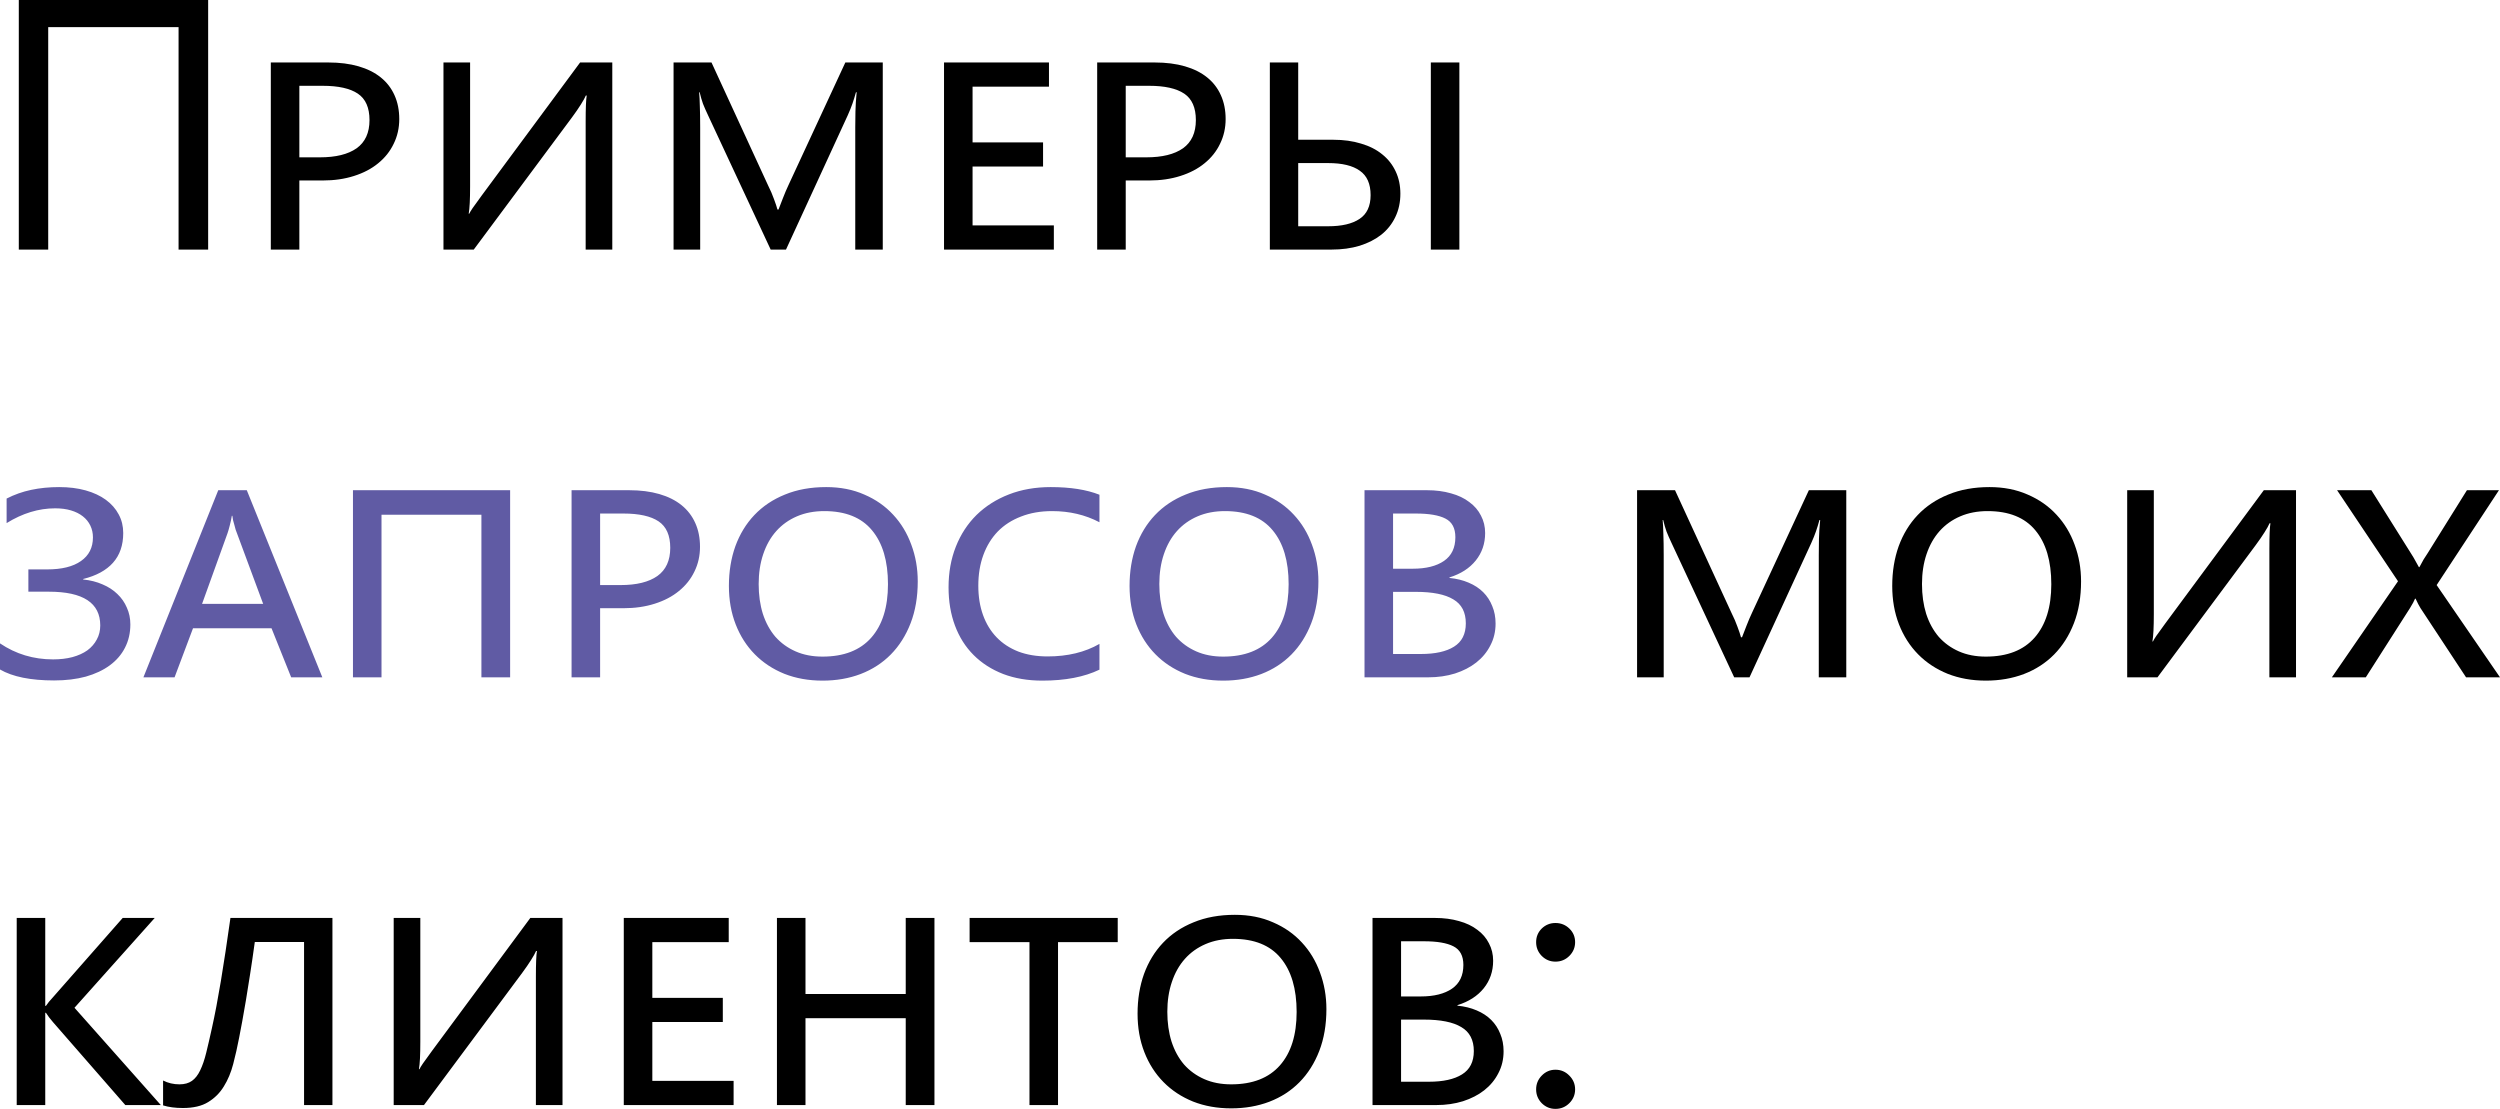 <?xml version="1.0" encoding="UTF-8"?> <svg xmlns="http://www.w3.org/2000/svg" viewBox="0 0 245.479 108.883" fill="none"><path d="M20.439 24.507H17.534V2.666H4.734V24.507H1.846V0H20.439V24.507ZM39.204 11.689C39.204 12.567 39.022 13.376 38.657 14.116C38.304 14.857 37.797 15.495 37.136 16.03C36.487 16.566 35.695 16.982 34.761 17.278C33.838 17.574 32.812 17.722 31.684 17.722H29.394V24.507H26.592V6.135H32.248C33.354 6.135 34.339 6.261 35.205 6.511C36.071 6.762 36.8 7.126 37.392 7.605C37.985 8.083 38.435 8.67 38.743 9.365C39.05 10.049 39.204 10.824 39.204 11.689ZM36.282 11.792C36.282 10.573 35.9 9.707 35.137 9.194C34.373 8.682 33.223 8.425 31.684 8.425H29.394V15.449H31.411C32.972 15.449 34.174 15.153 35.017 14.561C35.86 13.957 36.282 13.034 36.282 11.792ZM43.545 6.135H46.16V18.286C46.16 18.936 46.148 19.482 46.125 19.927C46.103 20.371 46.068 20.724 46.023 20.986H46.074C46.108 20.929 46.148 20.855 46.194 20.764C46.251 20.673 46.325 20.559 46.416 20.422C46.519 20.286 46.638 20.12 46.775 19.927C46.923 19.722 47.1 19.477 47.305 19.192L56.961 6.135H60.122V24.507H57.507V11.912C57.507 10.624 57.541 9.781 57.61 9.382H57.524C57.433 9.599 57.268 9.895 57.029 10.271C56.801 10.636 56.51 11.057 56.157 11.536L46.519 24.507H43.545V6.135ZM86.68 24.507H83.979V12.51C83.979 12.02 83.985 11.501 83.997 10.955C84.008 10.396 84.048 9.764 84.116 9.058H84.048C83.934 9.468 83.82 9.838 83.706 10.168C83.592 10.499 83.438 10.881 83.245 11.313L77.178 24.507H75.674L69.521 11.313C69.316 10.881 69.151 10.505 69.026 10.186C68.912 9.867 68.804 9.491 68.701 9.058H68.65C68.684 9.422 68.707 9.884 68.718 10.442C68.741 11 68.752 11.695 68.752 12.527V24.507H66.138V6.135H69.863L75.417 18.201C75.657 18.679 75.85 19.129 75.999 19.551C76.158 19.972 76.272 20.314 76.34 20.576H76.443C76.568 20.246 76.716 19.864 76.887 19.431C77.058 18.987 77.24 18.56 77.434 18.149L83.005 6.135H86.68V24.507ZM103.479 24.507H92.695V6.135H103V8.511H95.498V13.98H102.42V16.355H95.498V22.131H103.479V24.507ZM120.347 11.689C120.347 12.567 120.164 13.376 119.8 14.116C119.447 14.857 118.94 15.495 118.279 16.03C117.629 16.566 116.838 16.982 115.903 17.278C114.98 17.574 113.955 17.722 112.827 17.722H110.537V24.507H107.734V6.135H113.391C114.496 6.135 115.482 6.261 116.348 6.511C117.213 6.762 117.943 7.126 118.535 7.605C119.128 8.083 119.578 8.67 119.885 9.365C120.193 10.049 120.347 10.824 120.347 11.689ZM117.424 11.792C117.424 10.573 117.043 9.707 116.279 9.194C115.516 8.682 114.365 8.425 112.827 8.425H110.537V15.449H112.554C114.115 15.449 115.317 15.153 116.16 14.561C117.003 13.957 117.424 13.034 117.424 11.792ZM124.688 24.507V6.135H127.473V13.723H130.925C131.928 13.723 132.834 13.848 133.643 14.099C134.463 14.338 135.158 14.692 135.728 15.159C136.297 15.614 136.736 16.173 137.044 16.834C137.351 17.483 137.505 18.212 137.505 19.021C137.505 19.864 137.34 20.627 137.009 21.311C136.69 21.983 136.235 22.559 135.642 23.037C135.05 23.504 134.337 23.869 133.506 24.131C132.674 24.382 131.751 24.507 130.737 24.507H124.688ZM127.473 16.013V22.217H130.413C131.746 22.217 132.771 21.978 133.489 21.499C134.218 21.021 134.582 20.24 134.582 19.158C134.582 18.053 134.229 17.255 133.523 16.765C132.828 16.264 131.791 16.013 130.413 16.013H127.473ZM143.298 24.507H140.496V6.135H143.298V24.507ZM181.289 66.507H178.589V54.51C178.589 54.02 178.595 53.502 178.606 52.955C178.617 52.396 178.657 51.764 178.726 51.058H178.657C178.543 51.468 178.429 51.838 178.315 52.168C178.201 52.499 178.048 52.881 177.854 53.314L171.787 66.507H170.283L164.131 53.314C163.926 52.881 163.761 52.505 163.635 52.185C163.521 51.866 163.413 51.49 163.31 51.058H163.259C163.293 51.422 163.316 51.884 163.328 52.442C163.35 53 163.362 53.695 163.362 54.527V66.507H160.747V48.135H164.473L170.027 60.201C170.266 60.679 170.46 61.129 170.608 61.551C170.767 61.972 170.881 62.314 170.95 62.576H171.052C171.178 62.246 171.326 61.864 171.496 61.431C171.667 60.987 171.85 60.559 172.043 60.149L177.615 48.135H181.289V66.507ZM204.343 57.09C204.343 58.617 204.11 59.984 203.643 61.192C203.175 62.4 202.526 63.425 201.694 64.268C200.874 65.1 199.889 65.738 198.738 66.182C197.598 66.615 196.351 66.832 194.995 66.832C193.628 66.832 192.38 66.609 191.253 66.165C190.125 65.709 189.156 65.071 188.347 64.251C187.538 63.431 186.912 62.451 186.467 61.312C186.023 60.172 185.801 58.913 185.801 57.535C185.801 56.122 186.011 54.823 186.433 53.638C186.866 52.453 187.487 51.433 188.296 50.579C189.116 49.713 190.119 49.041 191.304 48.562C192.489 48.073 193.839 47.828 195.354 47.828C196.744 47.828 197.991 48.073 199.097 48.562C200.213 49.041 201.159 49.702 201.934 50.545C202.708 51.377 203.301 52.356 203.711 53.484C204.132 54.612 204.343 55.814 204.343 57.09ZM201.421 57.364C201.421 55.085 200.897 53.319 199.849 52.066C198.812 50.813 197.251 50.186 195.166 50.186C194.175 50.186 193.28 50.357 192.483 50.699C191.685 51.041 191.008 51.525 190.449 52.151C189.891 52.778 189.464 53.536 189.167 54.424C188.871 55.302 188.723 56.276 188.723 57.347C188.723 58.418 188.86 59.392 189.133 60.269C189.418 61.146 189.828 61.898 190.364 62.525C190.911 63.14 191.571 63.619 192.346 63.96C193.121 64.302 194.004 64.473 194.995 64.473C197.092 64.473 198.687 63.852 199.78 62.61C200.874 61.368 201.421 59.62 201.421 57.364ZM208.872 48.135H211.487V60.286C211.487 60.936 211.475 61.482 211.453 61.927C211.43 62.371 211.396 62.724 211.35 62.986H211.401C211.435 62.929 211.475 62.855 211.521 62.764C211.578 62.673 211.652 62.559 211.743 62.422C211.846 62.286 211.965 62.121 212.102 61.927C212.25 61.722 212.427 61.477 212.632 61.192L222.288 48.135H225.449V66.507H222.834V53.912C222.834 52.624 222.869 51.781 222.937 51.382H222.851C222.761 51.599 222.595 51.895 222.356 52.271C222.128 52.636 221.838 53.057 221.484 53.536L211.846 66.507H208.872V48.135ZM245.479 66.507H242.146L237.668 59.705C237.6 59.591 237.526 59.46 237.446 59.312C237.366 59.164 237.281 58.987 237.19 58.782H237.139C237.093 58.885 237.031 59.016 236.951 59.175C236.871 59.323 236.768 59.5 236.643 59.705L232.302 66.507H228.97L235.464 57.073L229.482 48.135H232.849L236.78 54.407C236.928 54.635 237.059 54.857 237.173 55.074C237.298 55.279 237.412 55.484 237.515 55.689H237.566C237.714 55.404 237.851 55.153 237.976 54.937C238.113 54.709 238.238 54.515 238.352 54.356L242.232 48.135H245.376L239.258 57.449L245.479 66.507ZM15.791 108.507H12.305L5.195 100.355C5.093 100.23 4.967 100.076 4.819 99.894C4.683 99.711 4.58 99.563 4.512 99.449H4.443V108.507H1.641V90.135H4.443V98.766H4.512C4.569 98.674 4.666 98.543 4.802 98.373C4.95 98.202 5.081 98.054 5.195 97.928L12.048 90.135H15.193L7.314 98.954L15.791 108.507ZM32.642 108.507H29.856V92.494H25.02C24.86 93.656 24.706 94.71 24.558 95.655C24.41 96.59 24.273 97.444 24.148 98.219C24.023 98.982 23.903 99.666 23.789 100.269C23.675 100.873 23.573 101.415 23.481 101.893C23.311 102.782 23.117 103.642 22.9 104.474C22.684 105.305 22.376 106.04 21.978 106.678C21.59 107.316 21.077 107.829 20.439 108.216C19.813 108.604 18.987 108.797 17.961 108.797C17.209 108.797 16.56 108.712 16.013 108.541V106.097C16.503 106.348 17.039 106.473 17.62 106.473C18.121 106.473 18.531 106.359 18.85 106.131C19.169 105.903 19.437 105.562 19.653 105.106C19.881 104.639 20.081 104.058 20.251 103.363C20.422 102.668 20.61 101.853 20.815 100.919C21.1 99.643 21.391 98.116 21.687 96.339C21.983 94.55 22.297 92.482 22.627 90.135H32.642V108.507ZM38.657 90.135H41.272V102.286C41.272 102.935 41.261 103.482 41.238 103.927C41.215 104.371 41.181 104.724 41.135 104.986H41.187C41.221 104.929 41.261 104.855 41.306 104.764C41.363 104.673 41.437 104.559 41.528 104.422C41.631 104.286 41.751 104.12 41.887 103.927C42.035 103.722 42.212 103.477 42.417 103.192L52.073 90.135H55.234V108.507H52.62V95.912C52.62 94.624 52.654 93.781 52.722 93.382H52.637C52.546 93.599 52.38 93.895 52.141 94.271C51.913 94.635 51.623 95.057 51.27 95.536L41.631 108.507H38.657V90.135ZM72.034 108.507H61.25V90.135H71.555V92.511H64.053V97.979H70.974V100.355H64.053V106.131H72.034V108.507ZM91.755 108.507H88.935V99.979H79.092V108.507H76.289V90.135H79.092V97.603H88.935V90.135H91.755V108.507ZM109.751 92.511H103.889V108.507H101.086V92.511H95.207V90.135H109.751V92.511ZM130.242 99.09C130.242 100.617 130.008 101.984 129.541 103.192C129.074 104.4 128.425 105.425 127.593 106.268C126.772 107.1 125.787 107.738 124.636 108.182C123.497 108.615 122.249 108.831 120.894 108.831C119.526 108.831 118.279 108.609 117.151 108.165C116.023 107.709 115.054 107.071 114.246 106.251C113.437 105.431 112.81 104.451 112.366 103.311C111.921 102.172 111.699 100.913 111.699 99.535C111.699 98.122 111.91 96.823 112.331 95.638C112.764 94.453 113.385 93.434 114.194 92.579C115.015 91.713 116.017 91.041 117.202 90.563C118.387 90.073 119.737 89.828 121.252 89.828C122.643 89.828 123.89 90.073 124.995 90.563C126.112 91.041 127.057 91.702 127.832 92.545C128.607 93.377 129.199 94.356 129.609 95.484C130.031 96.612 130.242 97.814 130.242 99.09ZM127.319 99.364C127.319 97.085 126.795 95.319 125.747 94.066C124.71 92.813 123.149 92.186 121.064 92.186C120.073 92.186 119.179 92.357 118.381 92.699C117.584 93.041 116.906 93.525 116.348 94.151C115.789 94.778 115.362 95.536 115.066 96.424C114.77 97.301 114.621 98.276 114.621 99.347C114.621 100.418 114.758 101.392 115.032 102.269C115.317 103.146 115.727 103.898 116.262 104.525C116.809 105.14 117.47 105.619 118.245 105.96C119.019 106.302 119.902 106.473 120.894 106.473C122.99 106.473 124.585 105.852 125.679 104.61C126.772 103.368 127.319 101.62 127.319 99.364ZM147.639 103.226C147.639 104.012 147.468 104.73 147.126 105.379C146.796 106.029 146.335 106.587 145.742 107.054C145.161 107.51 144.466 107.869 143.657 108.131C142.848 108.382 141.977 108.507 141.042 108.507H134.77V90.135H140.906C141.772 90.135 142.558 90.238 143.264 90.443C143.971 90.637 144.569 90.921 145.059 91.297C145.56 91.662 145.941 92.106 146.204 92.63C146.477 93.143 146.614 93.713 146.614 94.339C146.614 95.376 146.306 96.276 145.691 97.04C145.076 97.803 144.215 98.355 143.11 98.697V98.749C143.805 98.817 144.432 98.971 144.99 99.21C145.56 99.449 146.038 99.763 146.426 100.15C146.813 100.537 147.109 100.993 147.314 101.517C147.531 102.03 147.639 102.6 147.639 103.226ZM143.691 94.749C143.691 93.861 143.367 93.251 142.717 92.921C142.079 92.59 141.111 92.425 139.812 92.425H137.573V97.843H139.504C140.815 97.843 141.84 97.586 142.581 97.074C143.321 96.561 143.691 95.786 143.691 94.749ZM144.717 103.209C144.717 102.115 144.307 101.329 143.486 100.851C142.678 100.361 141.453 100.116 139.812 100.116H137.573V106.217H140.308C141.709 106.217 142.791 105.977 143.555 105.499C144.329 105.021 144.717 104.257 144.717 103.209ZM152.732 94.425C152.208 94.425 151.758 94.237 151.382 93.861C151.017 93.485 150.835 93.035 150.835 92.511C150.835 91.987 151.017 91.542 151.382 91.178C151.758 90.813 152.208 90.631 152.732 90.631C153.267 90.631 153.723 90.813 154.099 91.178C154.475 91.542 154.663 91.987 154.663 92.511C154.663 93.035 154.475 93.485 154.099 93.861C153.723 94.237 153.267 94.425 152.732 94.425ZM152.732 108.883C152.208 108.883 151.758 108.695 151.382 108.319C151.017 107.943 150.835 107.493 150.835 106.969C150.835 106.445 151.017 105.995 151.382 105.619C151.758 105.231 152.208 105.038 152.732 105.038C153.267 105.038 153.723 105.231 154.099 105.619C154.475 105.995 154.663 106.445 154.663 106.969C154.663 107.493 154.475 107.943 154.099 108.319C153.723 108.695 153.267 108.883 152.732 108.883Z" fill="black"></path><path d="M0 65.738V63.174C1.549 64.222 3.287 64.747 5.212 64.747C5.907 64.747 6.54 64.673 7.109 64.524C7.69 64.365 8.18 64.143 8.579 63.858C8.978 63.562 9.285 63.208 9.502 62.798C9.73 62.388 9.844 61.927 9.844 61.414C9.844 59.204 8.163 58.099 4.802 58.099H2.786V55.911H4.631C6.067 55.911 7.172 55.638 7.947 55.091C8.733 54.544 9.126 53.769 9.126 52.767C9.126 52.345 9.041 51.958 8.87 51.604C8.699 51.251 8.454 50.949 8.135 50.699C7.816 50.448 7.428 50.254 6.973 50.118C6.517 49.981 5.999 49.913 5.417 49.913C3.8 49.913 2.21 50.397 0.649 51.365V48.955C1.401 48.568 2.205 48.283 3.059 48.101C3.914 47.919 4.831 47.828 5.811 47.828C6.768 47.828 7.633 47.936 8.408 48.152C9.183 48.369 9.844 48.676 10.391 49.075C10.937 49.474 11.359 49.952 11.655 50.511C11.952 51.058 12.1 51.667 12.1 52.339C12.1 53.536 11.764 54.51 11.091 55.262C10.431 56.002 9.456 56.532 8.169 56.851V56.902C8.864 56.971 9.496 57.13 10.066 57.381C10.636 57.62 11.12 57.933 11.519 58.321C11.929 58.708 12.242 59.158 12.458 59.671C12.686 60.172 12.8 60.719 12.8 61.312C12.8 62.155 12.624 62.918 12.271 63.602C11.929 64.274 11.433 64.849 10.784 65.328C10.134 65.806 9.348 66.176 8.425 66.438C7.502 66.689 6.466 66.814 5.315 66.814C3.014 66.814 1.242 66.456 0 65.738ZM31.65 66.507H28.591L26.66 61.688H18.953L17.141 66.507H14.082L21.431 48.135H24.233L31.65 66.507ZM25.84 59.295L23.242 52.288C23.219 52.231 23.185 52.14 23.14 52.015C23.105 51.878 23.066 51.73 23.02 51.57C22.974 51.4 22.929 51.234 22.883 51.075C22.849 50.915 22.826 50.773 22.815 50.648H22.764C22.741 50.784 22.712 50.938 22.678 51.109C22.644 51.269 22.604 51.433 22.559 51.604C22.524 51.764 22.485 51.912 22.439 52.049C22.405 52.185 22.371 52.294 22.336 52.373L19.841 59.295H25.84ZM50.09 66.507H47.271V50.545H37.461V66.507H34.658V48.135H50.09V66.507ZM68.735 53.69C68.735 54.567 68.553 55.376 68.189 56.116C67.835 56.857 67.328 57.495 66.667 58.03C66.018 58.566 65.226 58.982 64.292 59.278C63.369 59.574 62.344 59.722 61.216 59.722H58.926V66.507H56.123V48.135H61.78C62.885 48.135 63.87 48.261 64.736 48.511C65.602 48.762 66.331 49.126 66.924 49.605C67.516 50.084 67.966 50.67 68.274 51.365C68.581 52.049 68.735 52.824 68.735 53.69ZM65.813 53.792C65.813 52.573 65.431 51.707 64.668 51.194C63.905 50.682 62.754 50.425 61.216 50.425H58.926V57.449H60.942C62.503 57.449 63.705 57.153 64.548 56.561C65.392 55.957 65.813 55.034 65.813 53.792ZM90.115 57.09C90.115 58.617 89.881 59.984 89.414 61.192C88.947 62.4 88.298 63.425 87.466 64.268C86.645 65.1 85.66 65.738 84.509 66.182C83.37 66.615 82.122 66.832 80.767 66.832C79.399 66.832 78.152 66.609 77.024 66.165C75.896 65.709 74.928 65.071 74.119 64.251C73.31 63.431 72.683 62.451 72.239 61.312C71.794 60.172 71.572 58.913 71.572 57.535C71.572 56.122 71.783 54.823 72.205 53.638C72.638 52.453 73.259 51.433 74.067 50.579C74.888 49.713 75.89 49.041 77.075 48.562C78.26 48.073 79.61 47.828 81.125 47.828C82.516 47.828 83.763 48.073 84.868 48.562C85.985 49.041 86.93 49.702 87.705 50.545C88.48 51.377 89.072 52.356 89.482 53.484C89.904 54.612 90.115 55.814 90.115 57.09ZM87.192 57.364C87.192 55.085 86.668 53.319 85.62 52.066C84.583 50.813 83.022 50.186 80.937 50.186C79.946 50.186 79.052 50.357 78.254 50.699C77.457 51.041 76.779 51.525 76.221 52.151C75.662 52.778 75.235 53.536 74.939 54.424C74.643 55.302 74.495 56.276 74.495 57.347C74.495 58.418 74.631 59.392 74.905 60.269C75.19 61.146 75.6 61.898 76.135 62.525C76.682 63.14 77.343 63.619 78.118 63.96C78.892 64.302 79.775 64.473 80.767 64.473C82.863 64.473 84.458 63.852 85.552 62.61C86.645 61.368 87.192 59.62 87.192 57.364ZM107.957 65.755C106.464 66.473 104.596 66.832 102.351 66.832C100.927 66.832 99.645 66.615 98.506 66.182C97.366 65.738 96.398 65.117 95.601 64.319C94.803 63.522 94.194 62.559 93.772 61.431C93.35 60.303 93.14 59.05 93.14 57.671C93.14 56.213 93.379 54.88 93.858 53.672C94.336 52.465 95.014 51.428 95.891 50.562C96.78 49.696 97.839 49.024 99.07 48.546C100.3 48.067 101.668 47.828 103.171 47.828C105.097 47.828 106.692 48.078 107.957 48.579V51.28C106.567 50.551 105.017 50.186 103.308 50.186C102.18 50.186 101.166 50.363 100.266 50.716C99.366 51.058 98.603 51.547 97.976 52.185C97.361 52.824 96.888 53.593 96.558 54.493C96.227 55.393 96.062 56.401 96.062 57.517C96.062 58.577 96.216 59.534 96.524 60.389C96.831 61.243 97.275 61.972 97.856 62.576C98.437 63.18 99.15 63.647 99.993 63.978C100.836 64.297 101.793 64.456 102.864 64.456C104.835 64.456 106.532 64.046 107.957 63.225V65.755ZM129.456 57.09C129.456 58.617 129.222 59.984 128.755 61.192C128.288 62.4 127.638 63.425 126.807 64.268C125.986 65.1 125.001 65.738 123.85 66.182C122.711 66.615 121.463 66.832 120.107 66.832C118.74 66.832 117.493 66.609 116.365 66.165C115.237 65.709 114.268 65.071 113.46 64.251C112.651 63.431 112.024 62.451 111.579 61.312C111.135 60.172 110.913 58.913 110.913 57.535C110.913 56.122 111.124 54.823 111.545 53.638C111.978 52.453 112.599 51.433 113.408 50.579C114.229 49.713 115.231 49.041 116.416 48.562C117.601 48.073 118.951 47.828 120.466 47.828C121.856 47.828 123.104 48.073 124.209 48.562C125.326 49.041 126.271 49.702 127.046 50.545C127.821 51.377 128.413 52.356 128.823 53.484C129.245 54.612 129.456 55.814 129.456 57.09ZM126.533 57.364C126.533 55.085 126.009 53.319 124.961 52.066C123.924 50.813 122.363 50.186 120.278 50.186C119.287 50.186 118.393 50.357 117.595 50.699C116.798 51.041 116.12 51.525 115.562 52.151C115.003 52.778 114.576 53.536 114.28 54.424C113.984 55.302 113.836 56.276 113.836 57.347C113.836 58.418 113.972 59.392 114.246 60.269C114.53 61.146 114.941 61.898 115.476 62.525C116.023 63.14 116.684 63.619 117.458 63.96C118.233 64.302 119.116 64.473 120.107 64.473C122.204 64.473 123.799 63.852 124.893 62.61C125.986 61.368 126.533 59.62 126.533 57.364ZM146.853 61.226C146.853 62.012 146.682 62.73 146.34 63.379C146.01 64.029 145.549 64.587 144.956 65.054C144.375 65.51 143.68 65.869 142.871 66.131C142.062 66.381 141.191 66.507 140.256 66.507H133.984V48.135H140.12C140.985 48.135 141.772 48.238 142.478 48.443C143.184 48.636 143.783 48.921 144.272 49.297C144.774 49.662 145.156 50.106 145.418 50.63C145.691 51.143 145.828 51.713 145.828 52.339C145.828 53.376 145.52 54.276 144.905 55.039C144.29 55.803 143.429 56.356 142.324 56.697V56.749C143.019 56.817 143.646 56.971 144.204 57.21C144.774 57.449 145.252 57.762 145.64 58.15C146.027 58.537 146.323 58.993 146.528 59.517C146.745 60.03 146.853 60.599 146.853 61.226ZM142.905 52.75C142.905 51.861 142.581 51.251 141.931 50.921C141.293 50.591 140.325 50.425 139.026 50.425H136.787V55.843H138.718C140.028 55.843 141.054 55.586 141.794 55.074C142.535 54.561 142.905 53.786 142.905 52.75ZM143.931 61.209C143.931 60.115 143.52 59.329 142.7 58.851C141.891 58.361 140.666 58.116 139.026 58.116H136.787V64.217H139.522C140.923 64.217 142.005 63.978 142.769 63.499C143.543 63.02 143.931 62.257 143.931 61.209Z" fill="#605BA4"></path></svg> 